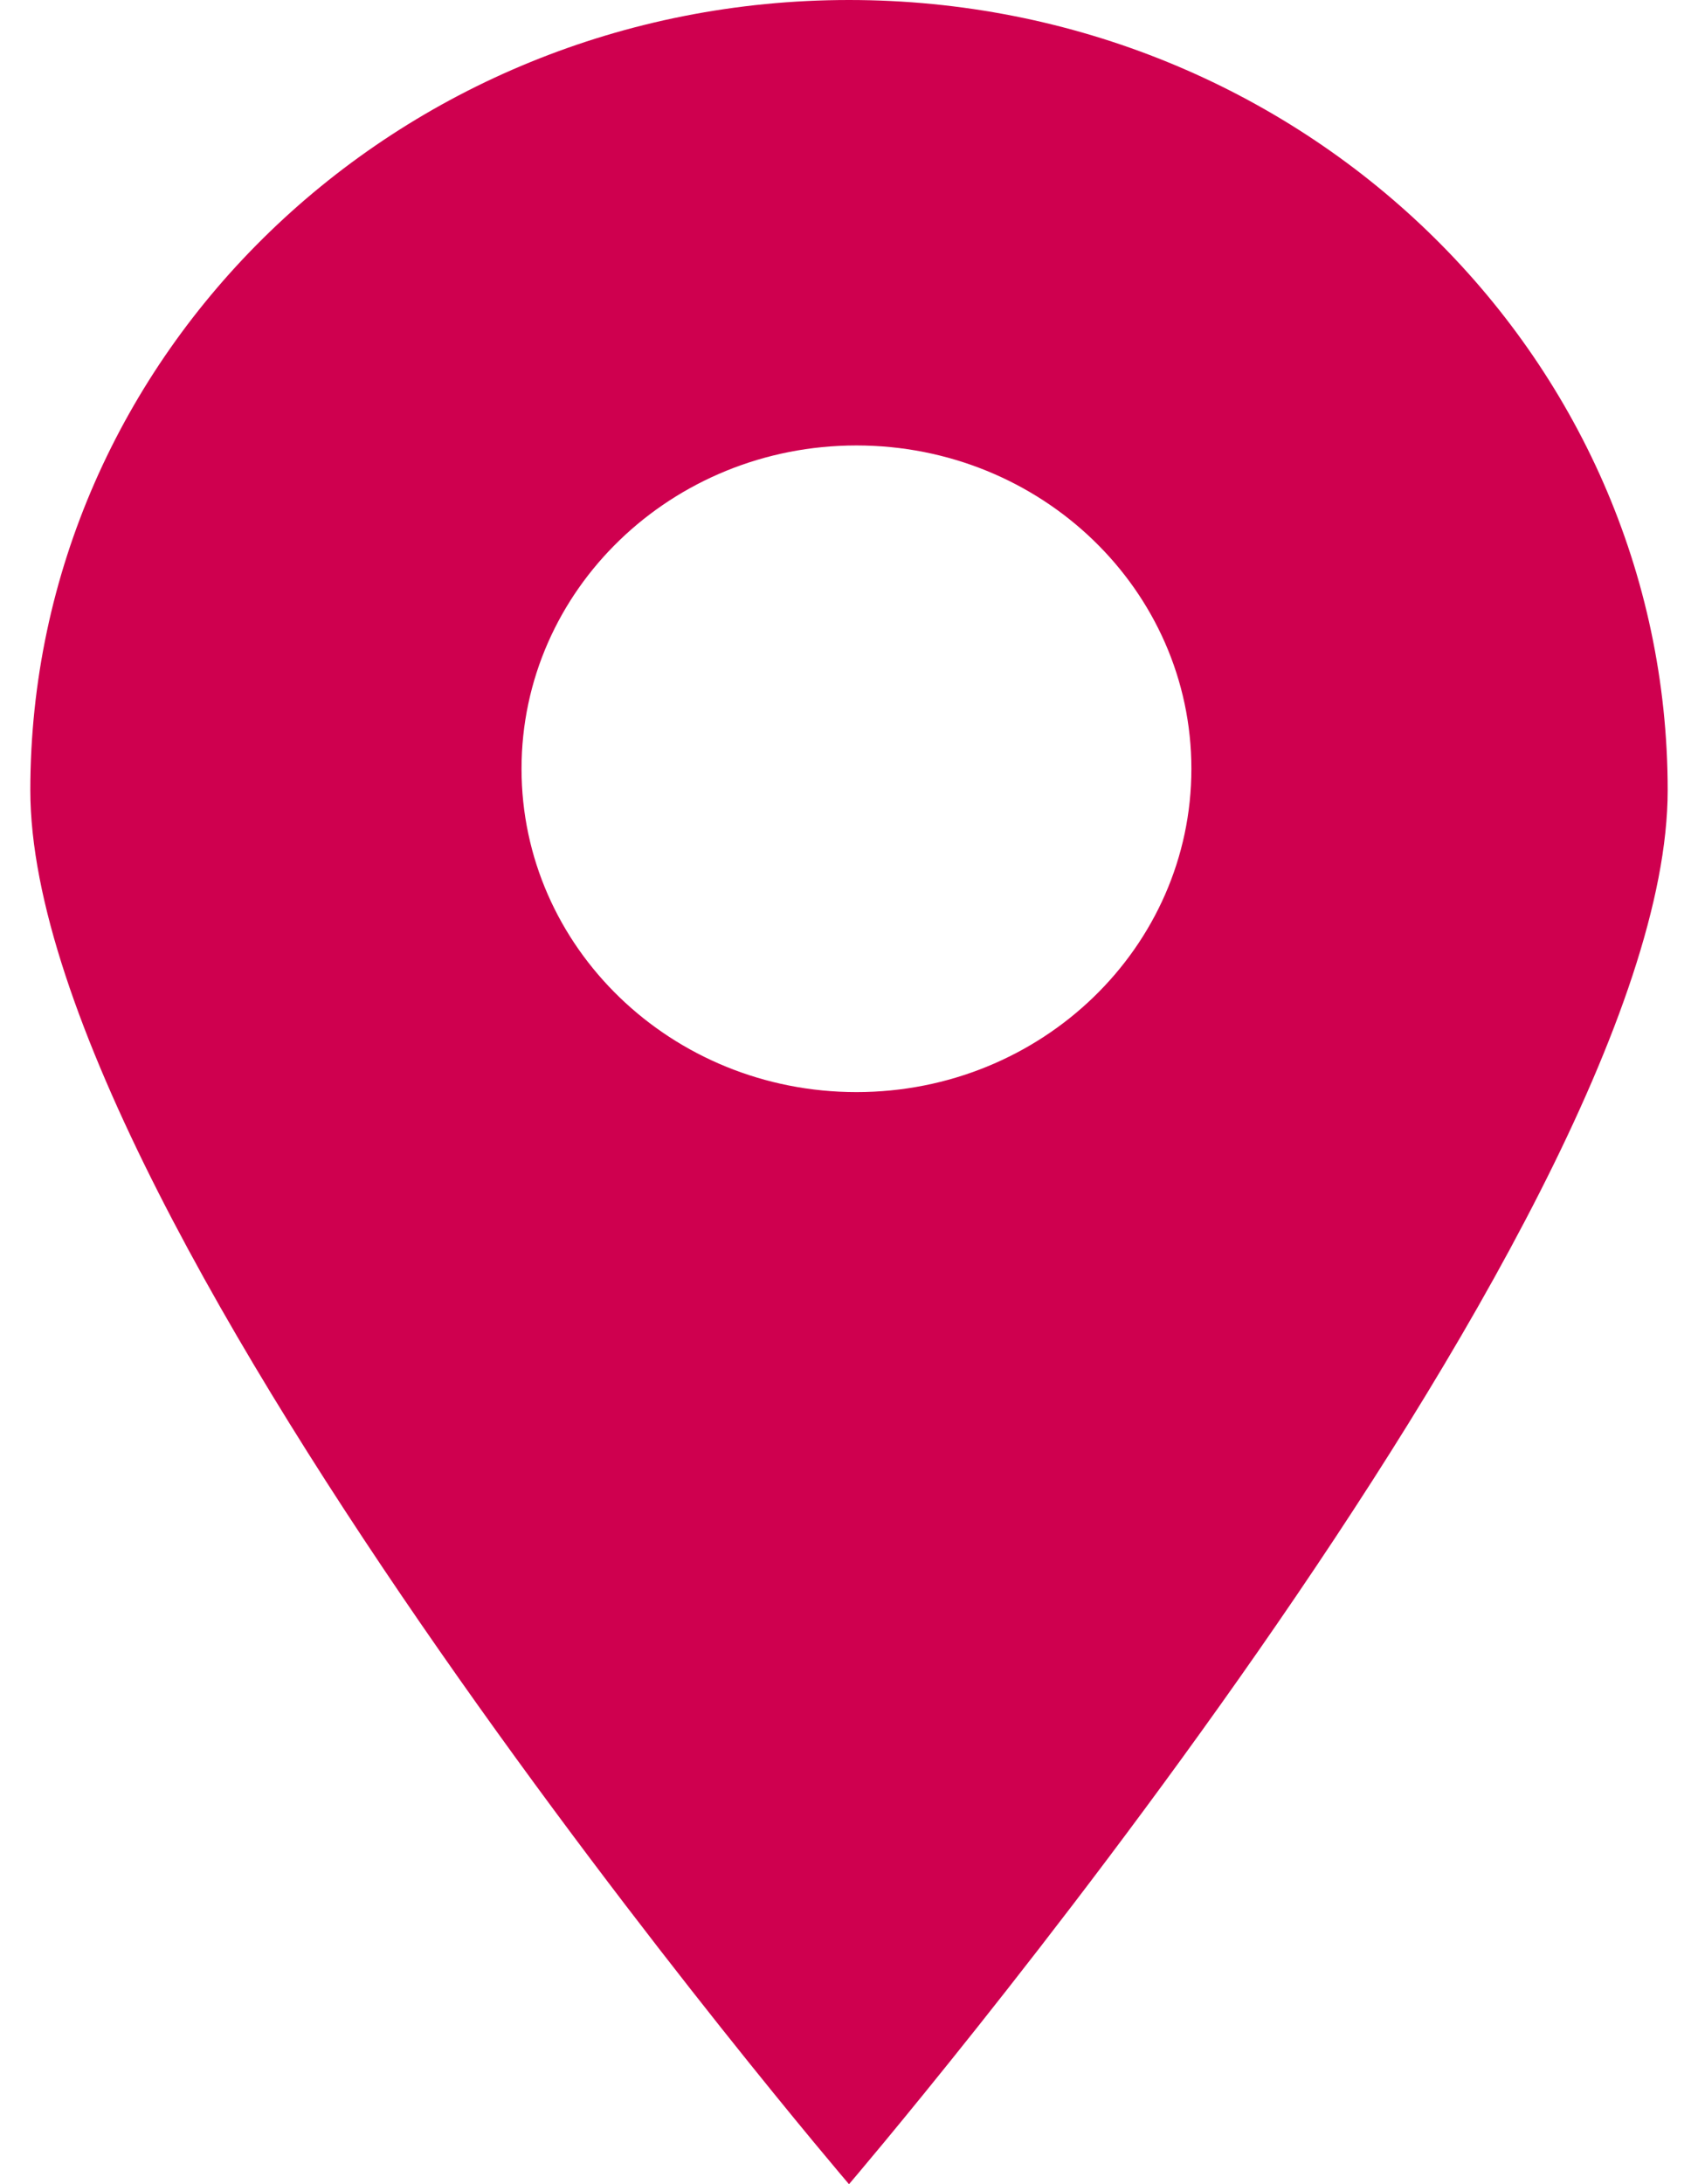 <svg width="28" height="36" viewBox="0 0 28 36" fill="none" xmlns="http://www.w3.org/2000/svg">
<path fill-rule="evenodd" clip-rule="evenodd" d="M14 36C14 36 27.5 20.221 27.5 13.026C27.5 5.832 21.456 0 14 0C6.544 0 0.5 5.832 0.5 13.026C0.5 20.221 14 36 14 36ZM14.123 18C17.173 18 19.646 15.614 19.646 12.671C19.646 9.728 17.173 7.342 14.123 7.342C11.073 7.342 8.6 9.728 8.6 12.671C8.6 15.614 11.073 18 14.123 18Z" fill="#CF004F"/>
</svg>
